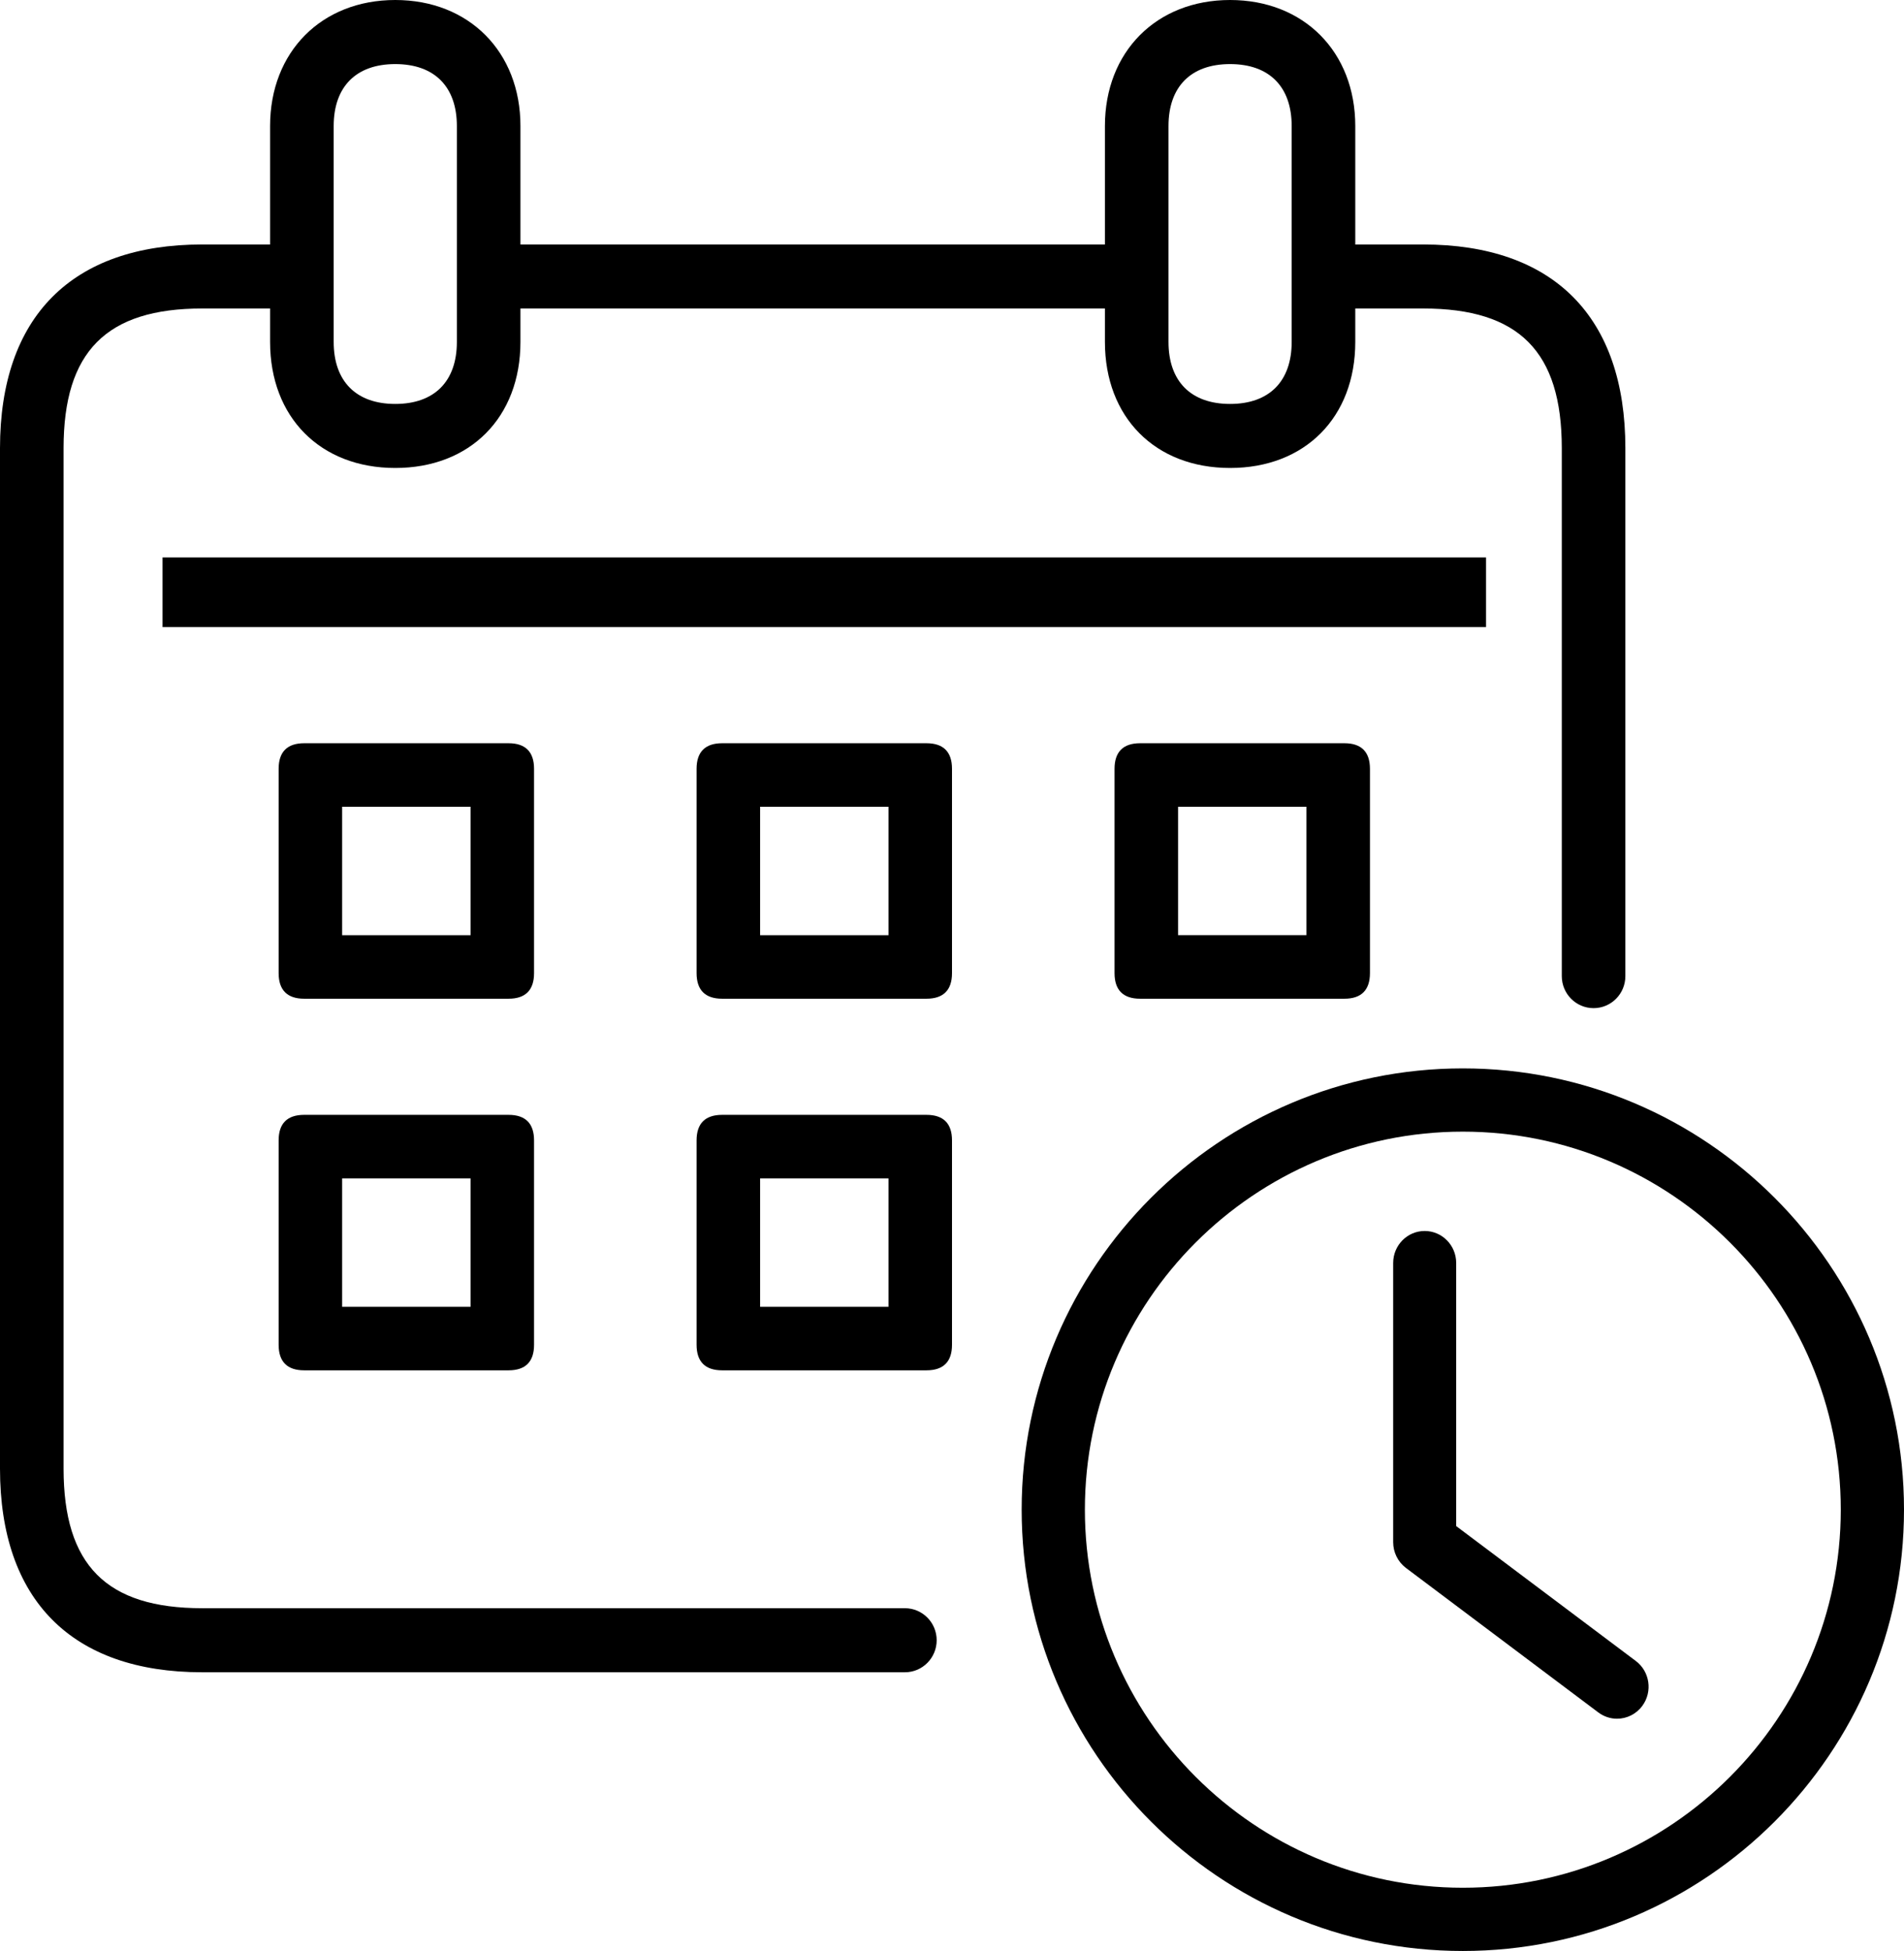 <?xml version="1.0" encoding="UTF-8"?>
<svg width="82px" height="84px" viewBox="0 0 82 84" version="1.1" xmlns="http://www.w3.org/2000/svg" xmlns:xlink="http://www.w3.org/1999/xlink">
    <!-- Generator: Sketch 53.2 (72643) - https://sketchapp.com -->
    <title>noun_schedule_2125094</title>
    <desc>Created with Sketch.</desc>
    <g id="Page-1" stroke="none" stroke-width="1" fill="none" fill-rule="evenodd">
        <g id="Artboard" transform="translate(-1088, -430)" fill="#000000" fill-rule="nonzero">
            <g id="noun_schedule_2125094" transform="translate(1088, 430)">
                <path d="M49.101,32 C48.372,32 48,32.372 48,33.101 L48,41.899 C48,42.627 48.371,43 49.101,43 L57.9,43 C58.628,43 59,42.628 59,41.899 L59,33.101 C59,32.373 58.629,32 57.9,32 L49.101,32 Z M56.265,40.264 L50.736,40.264 L50.736,34.735 L56.265,34.735 L56.265,40.264 Z" id="Shape"></path>
                <path d="M23,33.101 C23,32.373 22.631,32 21.901,32 L13.1,32 C12.371,32 12,32.372 12,33.101 L12,41.899 C12,42.627 12.371,43 13.1,43 L21.901,43 C22.631,43 23,42.628 23,41.899 L23,33.101 Z M20.265,40.265 L14.735,40.265 L14.735,34.736 L20.265,34.736 L20.265,40.265 Z" id="Shape"></path>
                <path d="M41,33.101 C41,32.373 40.63,32 39.9,32 L31.101,32 C30.372,32 30,32.372 30,33.101 L30,41.899 C30,42.627 30.371,43 31.101,43 L39.9,43 C40.629,43 41,42.628 41,41.899 L41,33.101 Z M38.265,40.265 L32.736,40.265 L32.736,34.736 L38.265,34.736 L38.265,40.265 L38.265,40.265 Z" id="Shape"></path>
                <path d="M21.901,48 L13.1,48 C12.371,48 12,48.37 12,49.1 L12,57.9 C12,58.629 12.371,59 13.1,59 L21.901,59 C22.631,59 23,58.63 23,57.9 L23,49.1 C23,48.37 22.63,48 21.901,48 Z M20.265,56.265 L14.735,56.265 L14.735,50.734 L20.265,50.734 L20.265,56.265 Z" id="Shape"></path>
                <path d="M39.9,48 L31.101,48 C30.372,48 30,48.37 30,49.1 L30,57.9 C30,58.629 30.371,59 31.101,59 L39.9,59 C40.629,59 41,58.63 41,57.9 L41,49.1 C41,48.37 40.63,48 39.9,48 Z M38.265,56.265 L32.736,56.265 L32.736,50.734 L38.265,50.734 L38.265,56.265 L38.265,56.265 Z" id="Shape"></path>
                <path d="M63,46 C52.524,46 44,54.522 44,64.998 C44,75.478 52.524,84 63,84 C73.474,84 82,75.478 82,64.998 C82,54.523 73.474,46 63,46 Z M63,81.277 C54.024,81.277 46.723,73.974 46.723,64.998 C46.723,56.023 54.025,48.723 63,48.723 C71.975,48.723 79.277,56.023 79.277,64.998 C79.277,73.974 71.976,81.277 63,81.277 Z" id="Shape"></path>
                <path d="M38.971,72 C39.728,72 40.34,71.382 40.34,70.621 C40.34,69.86 39.728,69.242 38.971,69.242 L8.71,69.242 C4.58,69.242 2.738,67.388 2.738,63.23 L2.738,19.297 C2.738,15.137 4.58,13.282 8.71,13.282 L11.632,13.282 L11.632,14.721 C11.632,17.968 13.799,20.149 17.023,20.149 C20.248,20.149 22.414,17.968 22.414,14.721 L22.414,13.282 L47.586,13.282 L47.586,14.721 C47.586,17.968 49.752,20.149 52.976,20.149 C56.201,20.149 58.368,17.968 58.368,14.721 L58.368,13.282 L61.289,13.282 C65.42,13.282 67.262,15.136 67.262,19.297 L67.262,42.027 C67.262,42.788 67.875,43.406 68.631,43.406 C69.388,43.406 70,42.789 70,42.027 L70,19.297 C70,13.64 66.907,10.526 61.289,10.526 L58.368,10.526 L58.368,5.426 C58.368,2.231 56.151,0 52.976,0 C49.803,0 47.586,2.231 47.586,5.426 L47.586,10.526 L22.414,10.526 L22.414,5.426 C22.414,2.231 20.197,0 17.023,0 C13.849,0 11.632,2.231 11.632,5.426 L11.632,10.526 L8.71,10.526 C3.093,10.526 0,13.64 0,19.297 L0,63.231 C0,68.886 3.093,72 8.71,72 L38.971,72 Z M50.324,5.427 C50.324,3.731 51.291,2.759 52.976,2.759 C54.662,2.759 55.629,3.731 55.629,5.427 L55.629,14.722 C55.629,16.419 54.662,17.392 52.976,17.392 C51.291,17.392 50.324,16.419 50.324,14.722 L50.324,5.427 Z M14.371,5.427 C14.371,3.731 15.338,2.759 17.023,2.759 C18.709,2.759 19.676,3.731 19.676,5.427 L19.676,14.722 C19.676,16.419 18.709,17.392 17.023,17.392 C15.338,17.392 14.371,16.419 14.371,14.722 L14.371,5.427 Z" id="Shape"></path>
                <rect id="Rectangle" x="7" y="24" width="57" height="3"></rect>
                <path d="M70.451,71.515 L62.714,65.706 L62.714,54.377 C62.714,53.618 62.107,53 61.357,53 C60.608,53 60,53.617 60,54.377 L60,66.4 C60,66.837 60.204,67.247 60.55,67.508 L68.836,73.73 C69.079,73.912 69.361,74 69.641,74 C70.057,74 70.466,73.807 70.733,73.442 C71.18,72.83 71.053,71.968 70.451,71.515 Z" id="Path"></path>
            </g>
        </g>
    </g>
</svg>